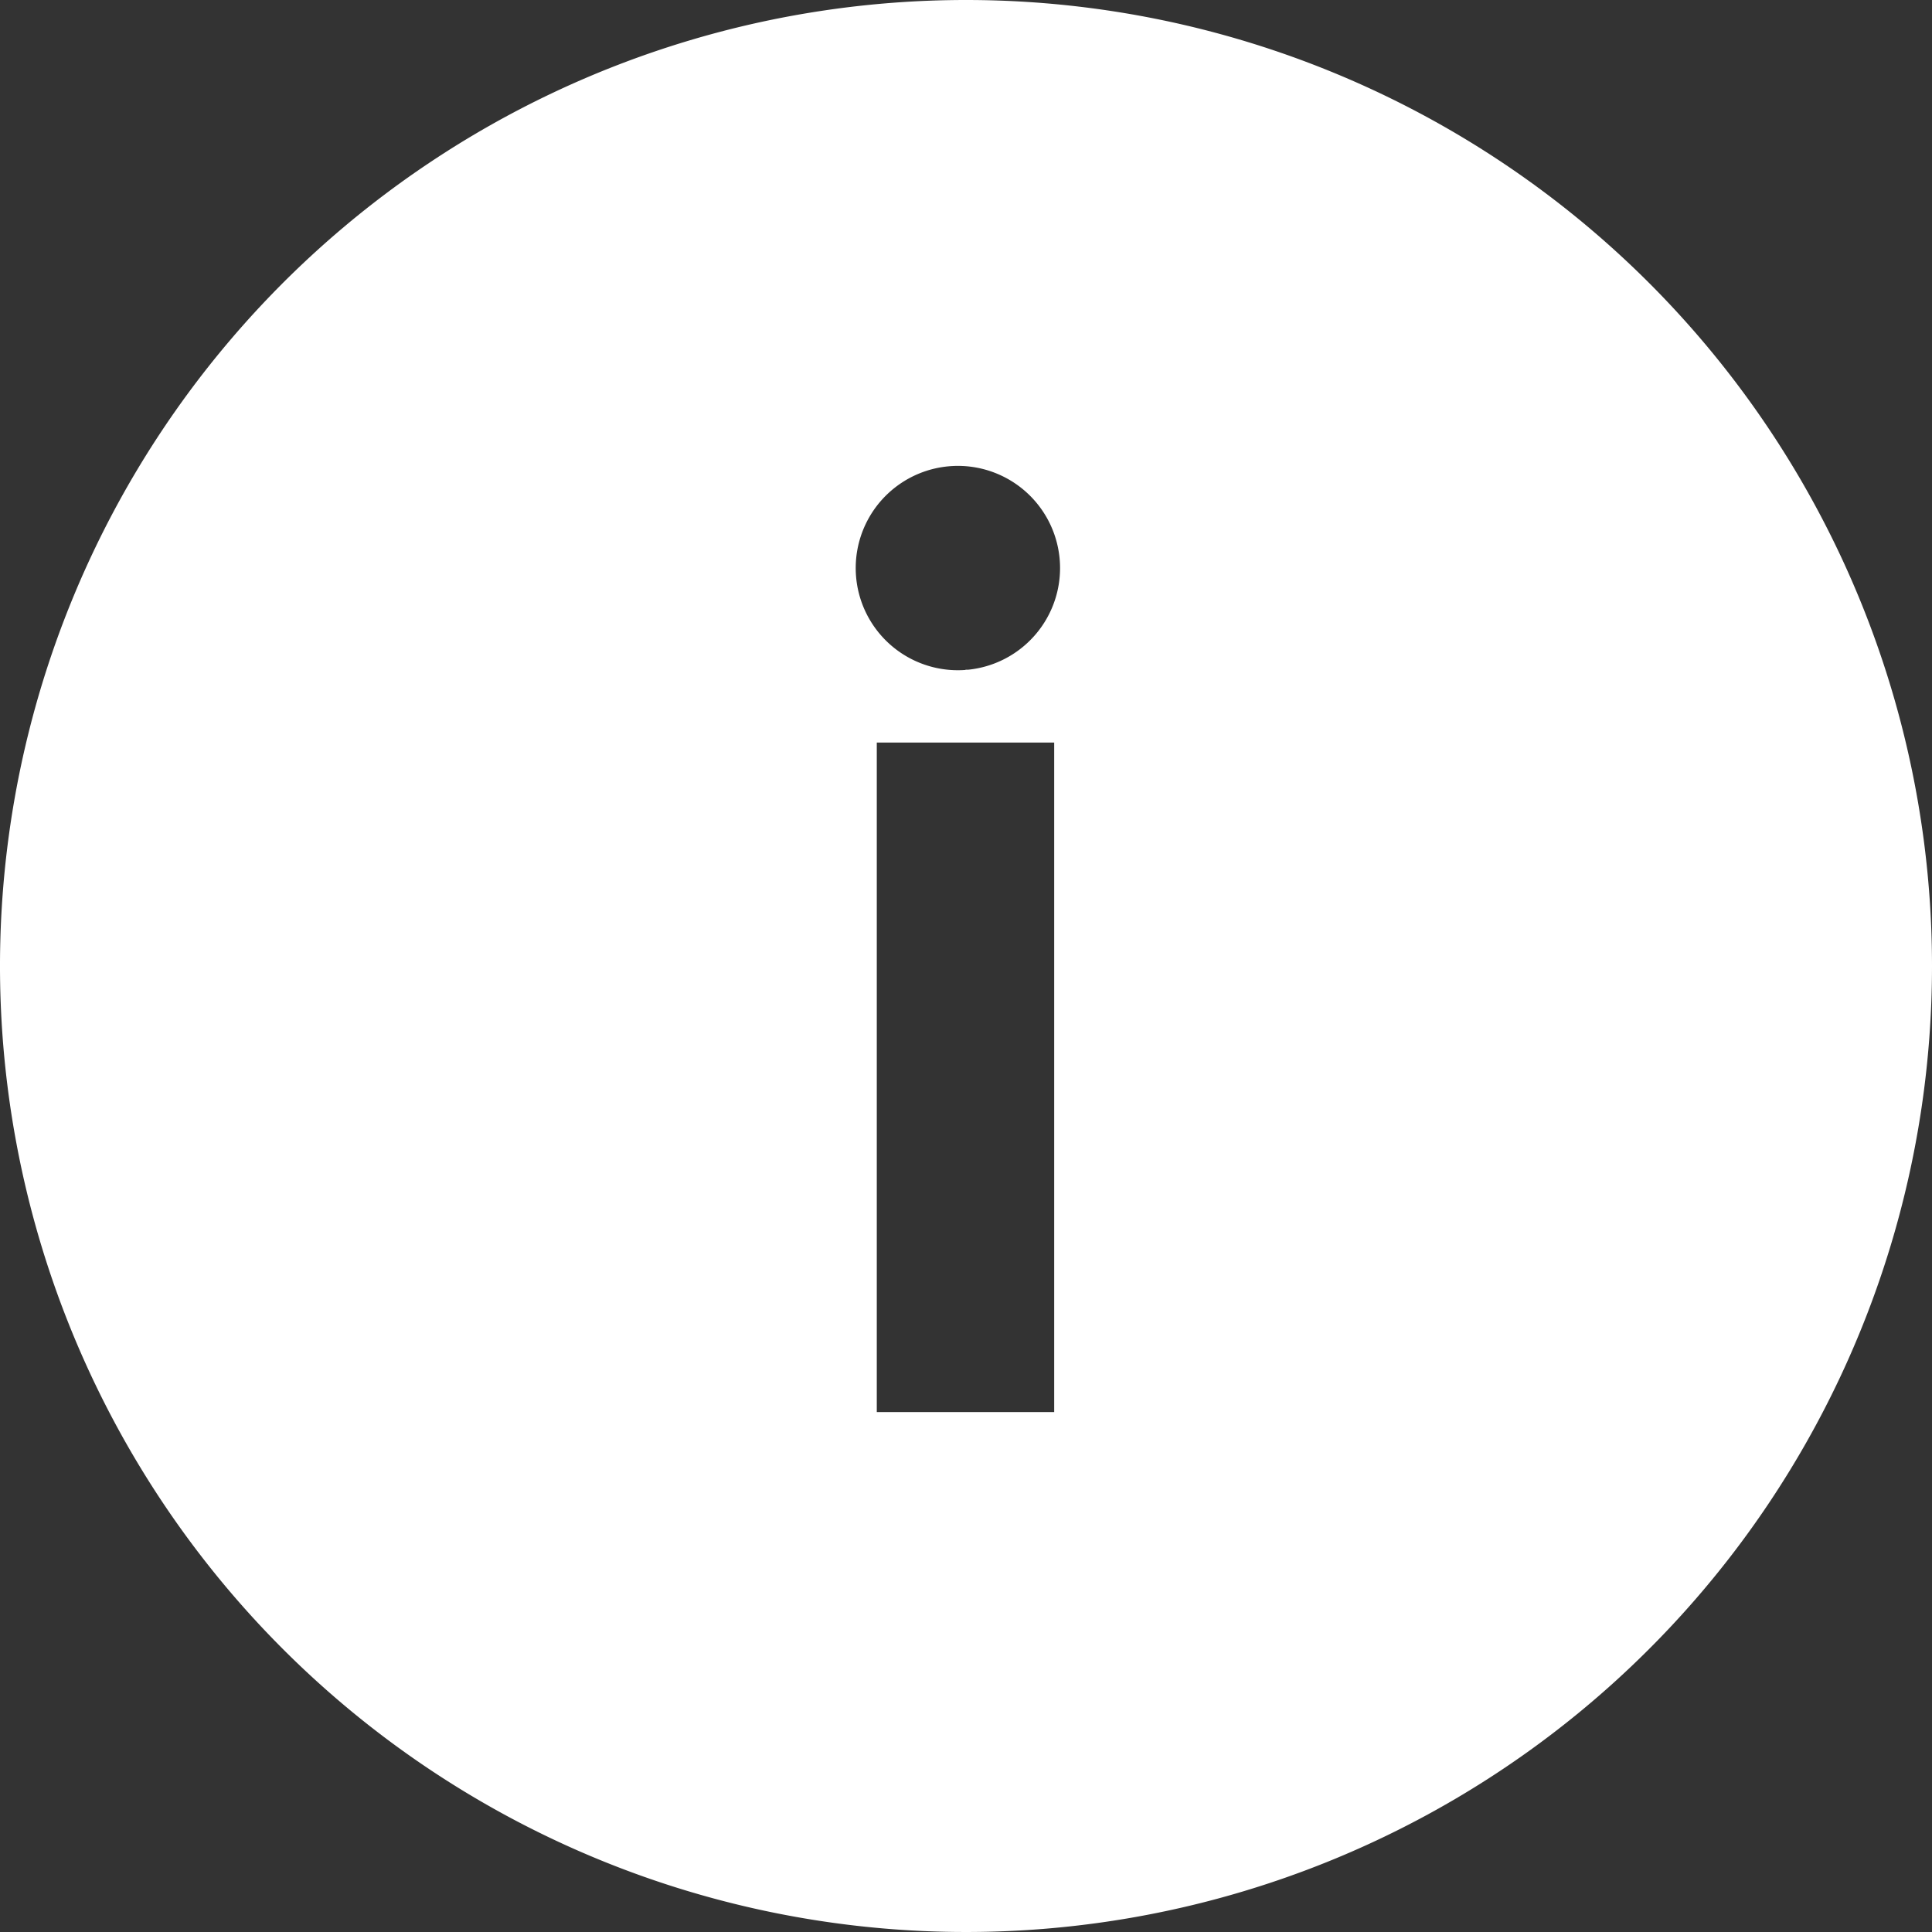 <svg id="Layer_1" data-name="Layer 1" xmlns="http://www.w3.org/2000/svg" width="17" height="17" viewBox="0 0 17 17"><rect x="0" y="0" width="17" height="17" fill="#333333" stroke="none"/><defs><style>.cls-1{fill:#fff;}</style></defs><path class="cls-1" d="M8.5,0A8.5,8.5,0,1,0,17,8.5,8.5,8.5,0,0,0,8.5,0Zm.776,12.425H7.715V6.534H9.276Zm-.781-6.53a.899.899,0,1,1,.023-.002l-.022,0Z"/></svg>